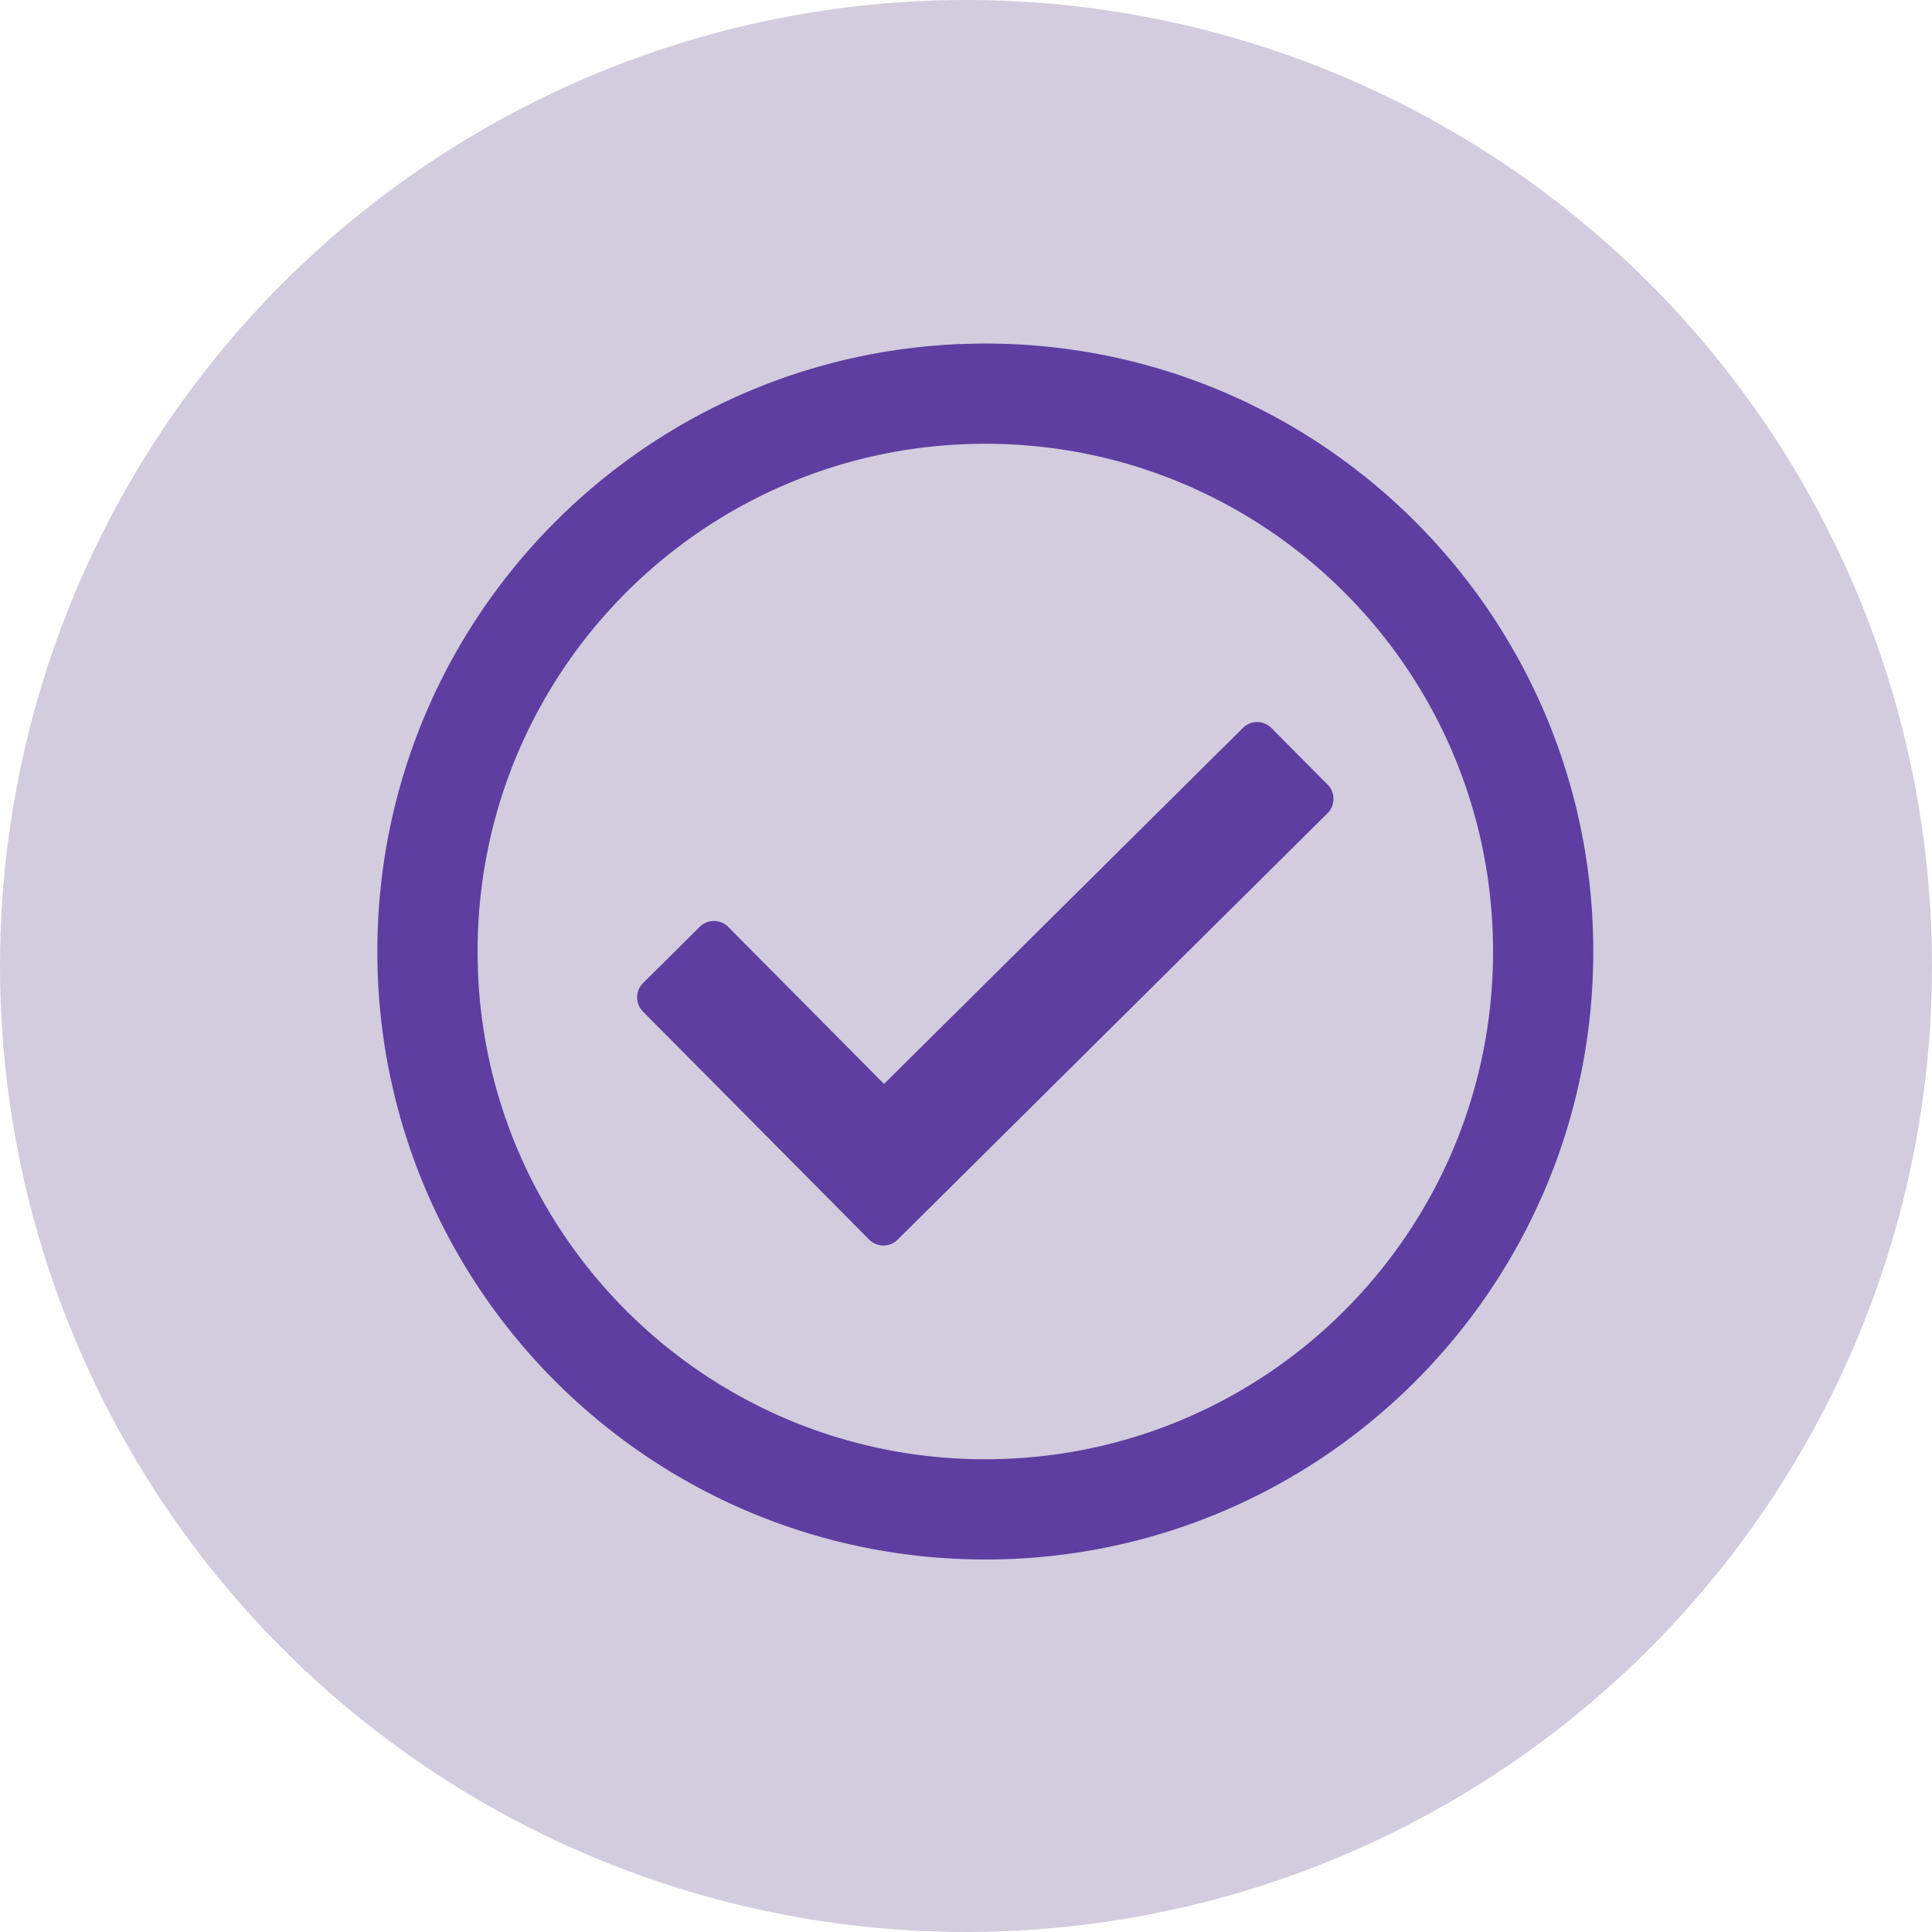 <svg width="50" height="50" viewBox="0 0 50 50" xmlns="http://www.w3.org/2000/svg">
    <g fill="none" fill-rule="evenodd">
        <circle fill="#D2CCDE" cx="25" cy="25" r="25"/>
        <path d="M25.5 40.61c8.828 0 15.984-7.157 15.984-15.985S34.328 8.641 25.5 8.641 9.516 15.797 9.516 24.625 16.672 40.609 25.5 40.609zm0-3.094c-7.124 0-12.89-5.766-12.89-12.891 0-7.124 5.765-12.89 12.89-12.89 7.124 0 12.89 5.765 12.89 12.89 0 7.124-5.765 12.89-12.89 12.89zm-2.092-5.257 11.124-11.035c.303-.3.305-.79.005-1.093l-1.453-1.465a.773.773 0 0 0-1.094-.004l-9.11 9.037-3.854-3.885a.773.773 0 0 0-1.094-.004l-1.464 1.452a.774.774 0 0 0-.005 1.094l5.852 5.899c.3.303.79.305 1.093.004z" stroke="#D2CCDE" stroke-width=".5" fill="#5E3EA1" fill-rule="nonzero"/>
    </g>
</svg>
